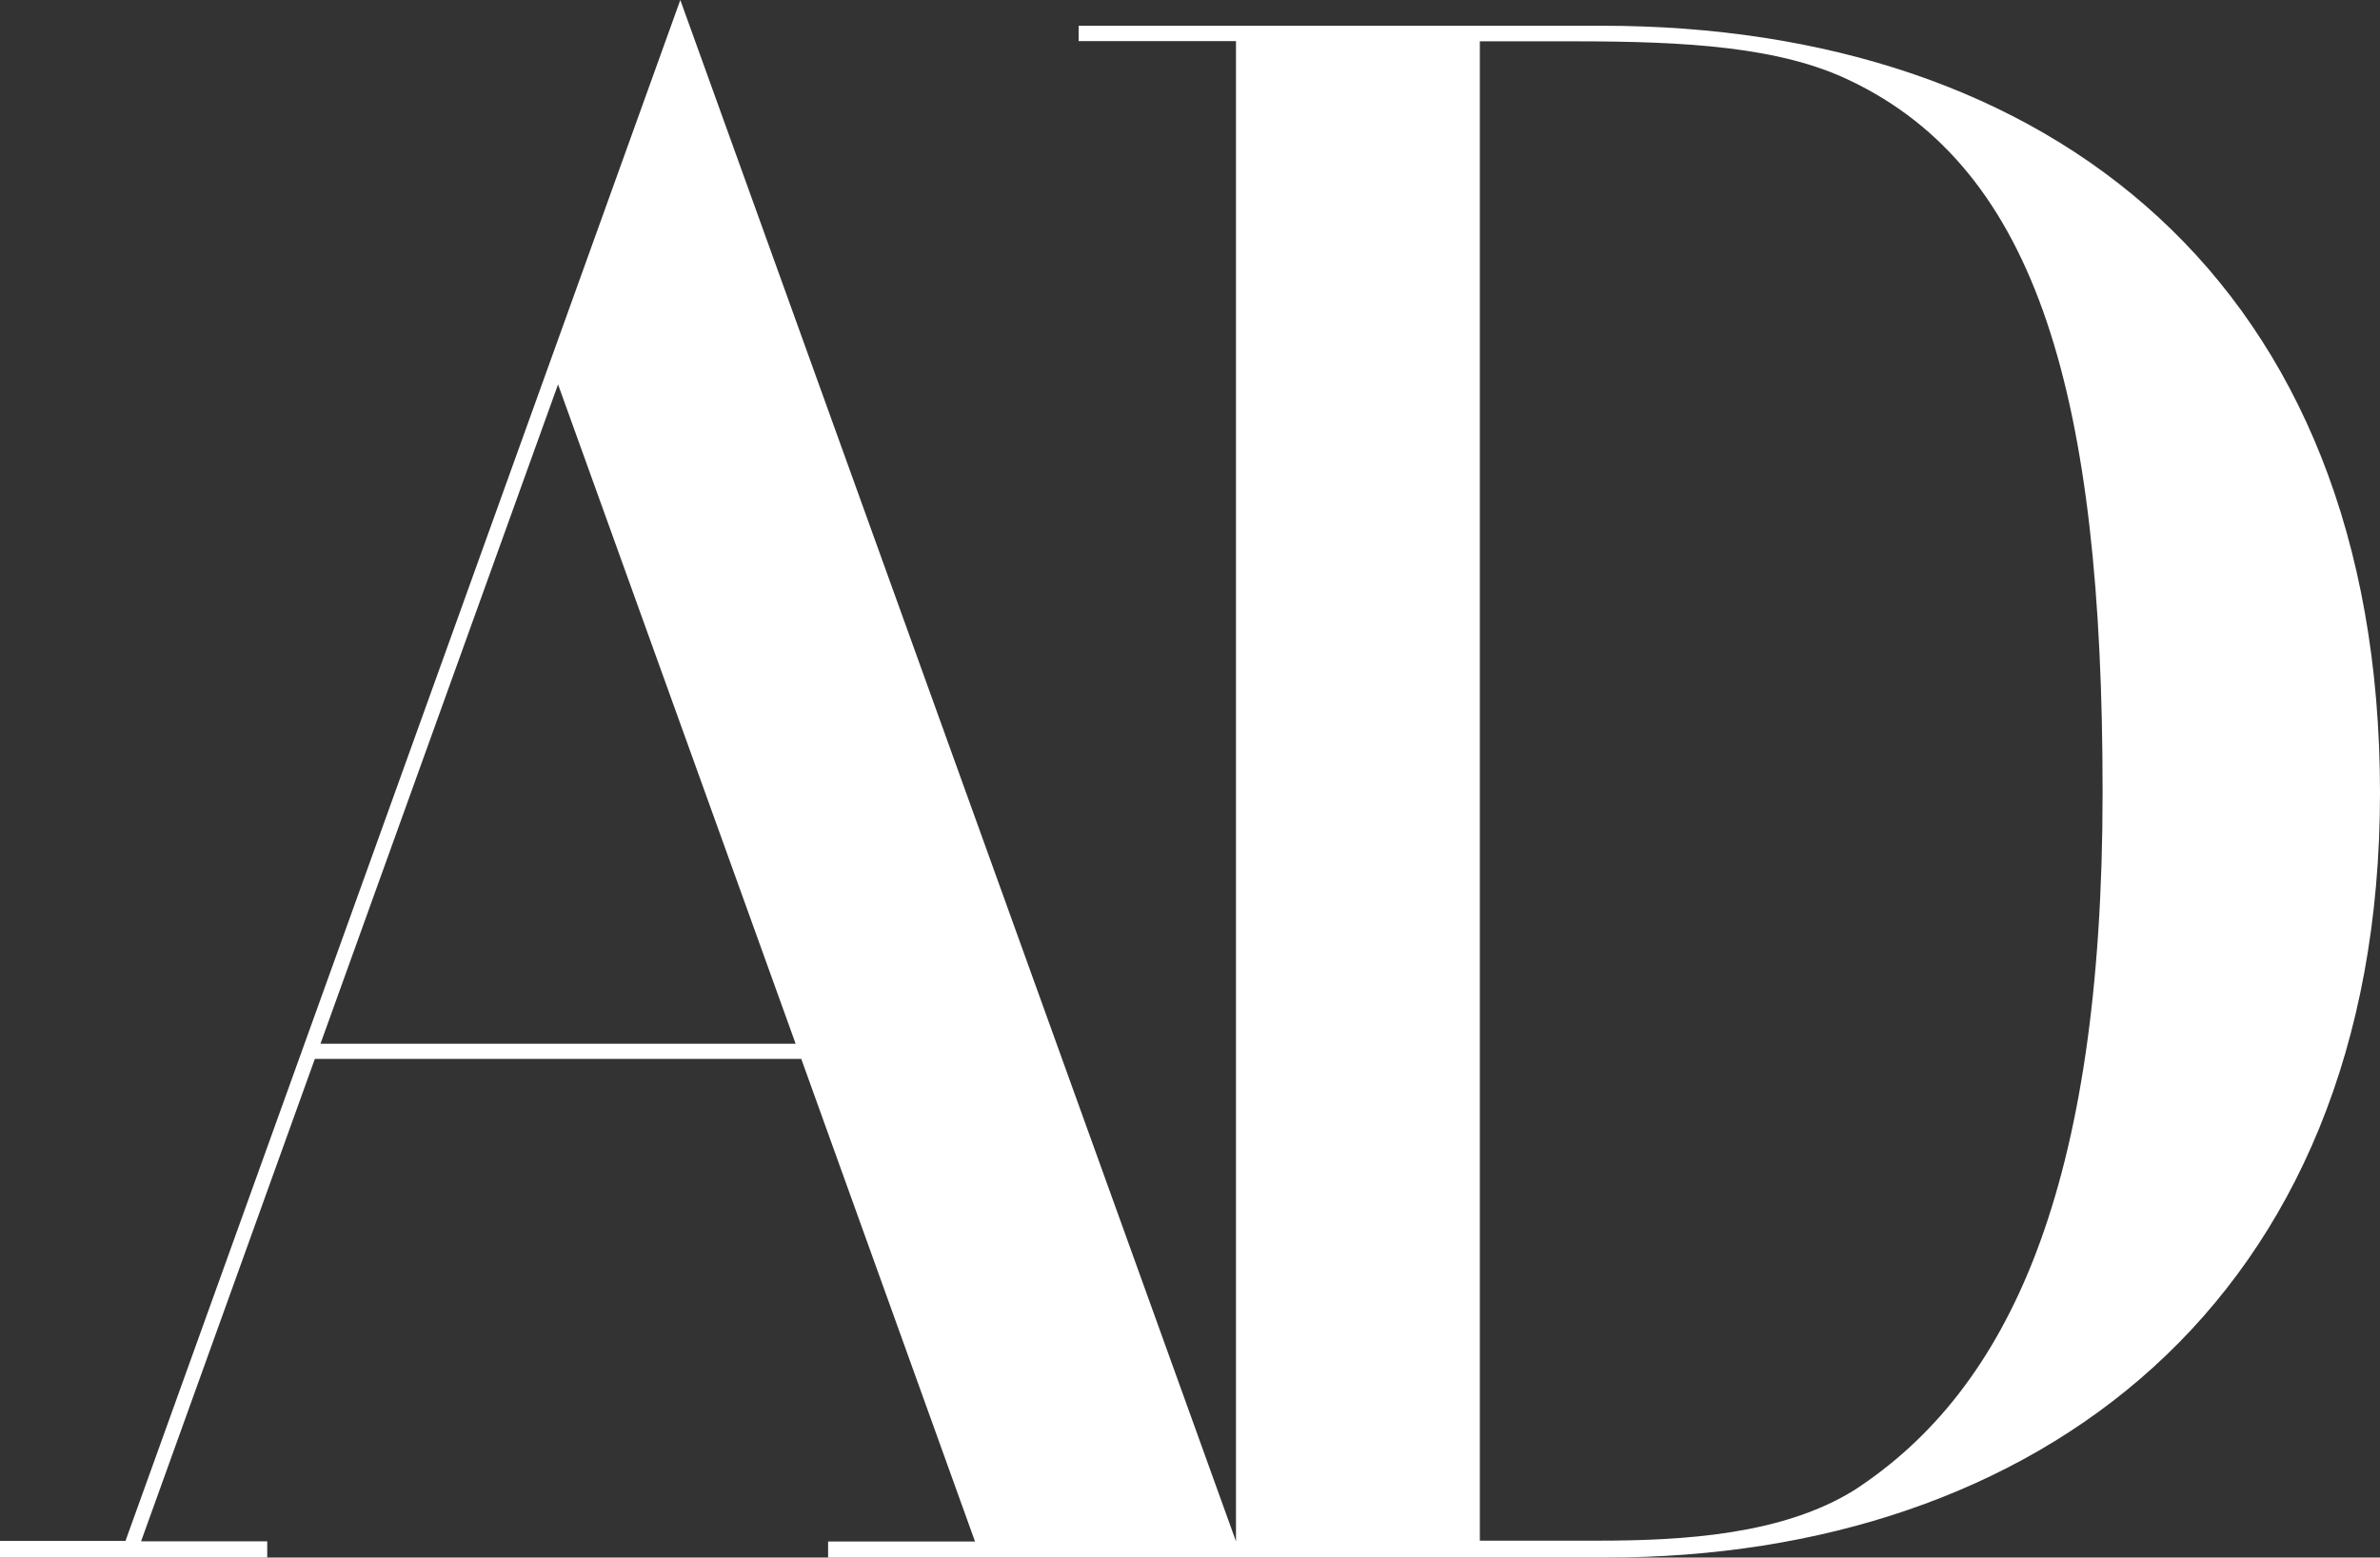 <?xml version="1.0" encoding="UTF-8"?> <svg xmlns="http://www.w3.org/2000/svg" id="_Слой_1" data-name="Слой 1" viewBox="0 0 109.99 72"><rect x="0" y="0" width="109.99" height="72" fill="#333333" stroke="none"/><defs><style> .cls-1 { fill: #fff; } </style></defs><path class="cls-1" d="m0,72h12.35v-.75h-5.83l8.03-22.3h22.48l8.03,22.31h-6.79v.74h19.12L31.44,0,5.8,71.23H0v.77Zm14.81-23.75l10.98-30.48,10.98,30.48H14.81Zm42.33,23.75h17.1c19.76,0,35.75-11.7,35.75-35.35S94.7,1.19,74.03,1.19h-24.18v.71h7.27v70.09l.02.02Zm11.25-.77V1.91h4.39c5.17,0,9.5.26,12.71,1.81,8.68,4.13,11.68,14.61,11.68,32.9s-4.33,27.61-11.47,32.26c-3.31,2.06-7.86,2.34-11.88,2.34h-5.43Z"></path></svg> 